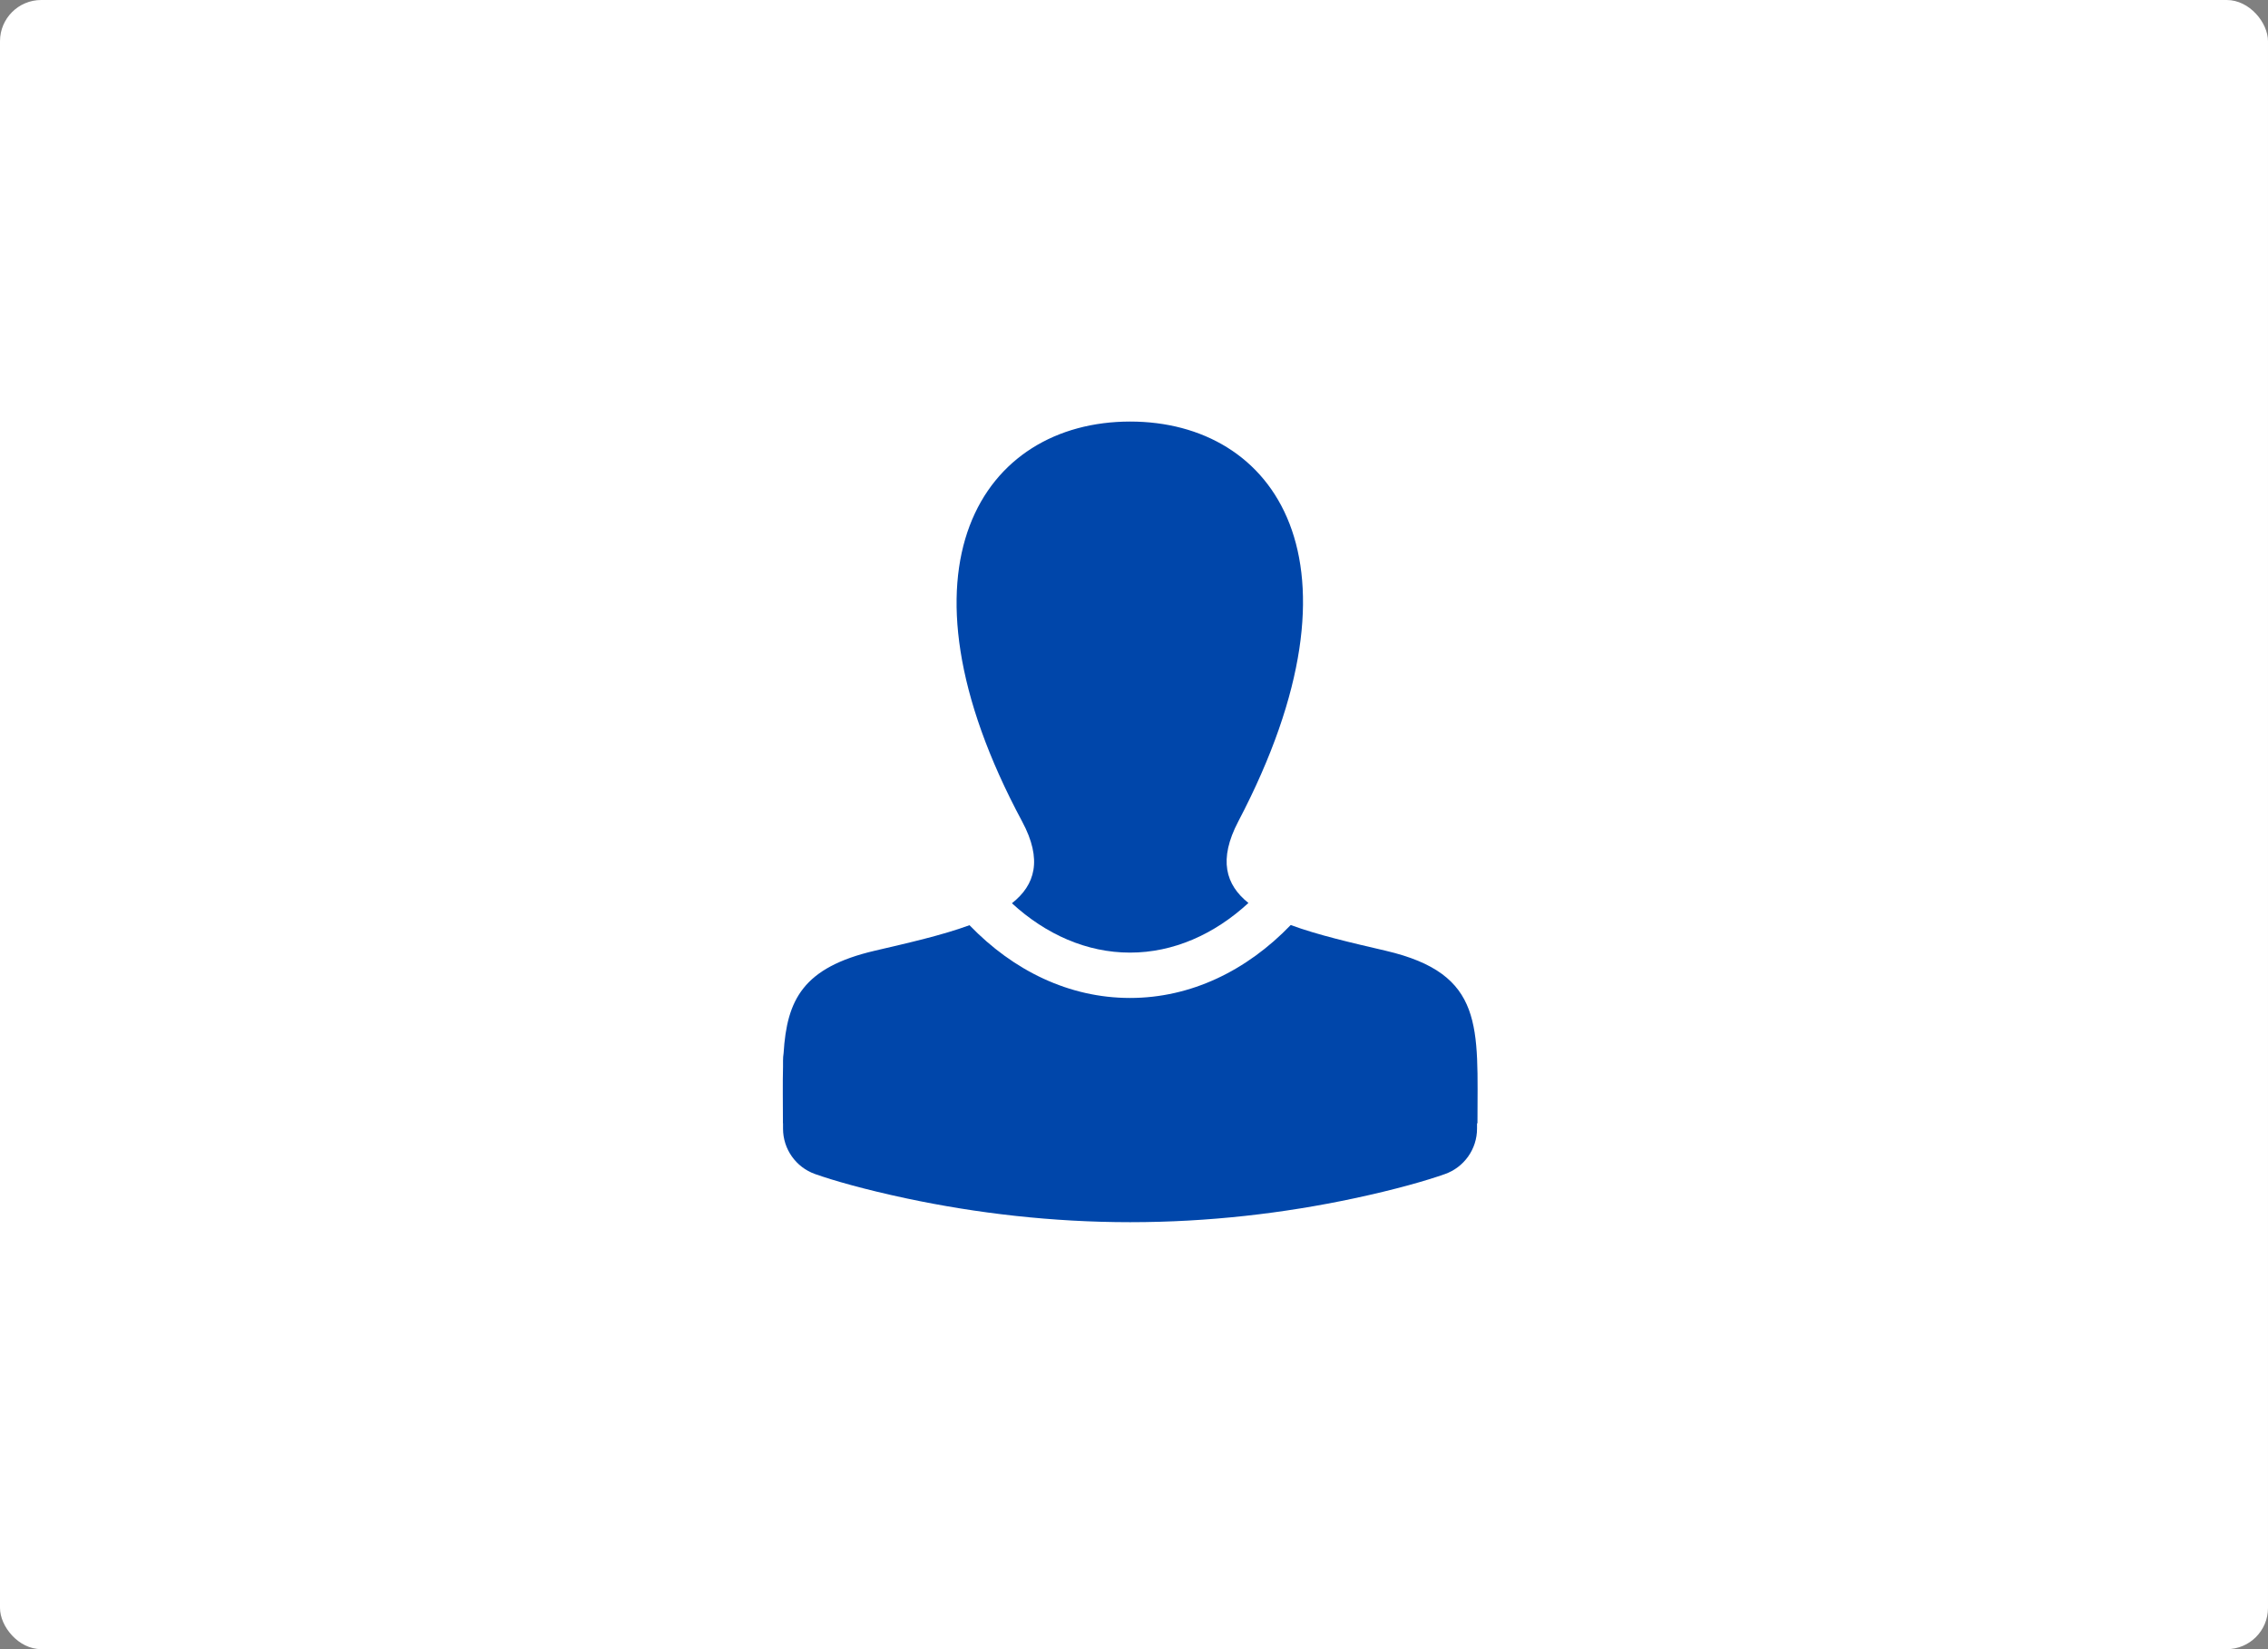 <?xml version="1.0" encoding="UTF-8"?>
<svg width="220px" height="160px" viewBox="0 0 220 160" version="1.1" xmlns="http://www.w3.org/2000/svg" xmlns:xlink="http://www.w3.org/1999/xlink">
    <rect x="0" y="0" width="220" height="160" fill="#808080" stroke="none"/>
    <!-- Generator: Sketch 49.2 (51160) - http://www.bohemiancoding.com/sketch -->
    <title>Rectangle 2 Copy 40</title>
    <desc>Created with Sketch.</desc>
    <defs></defs>
    <g id="Page-1" stroke="none" stroke-width="1" fill="none" fill-rule="evenodd">
        <rect id="Rectangle-2-Copy-36" fill="#FFFFFF" x="0" y="0" width="220" height="160" rx="4"></rect>
        <g id="Icons/05_Social/Profile/Blue-Regular" transform="translate(44, 16)" fill="#0046AA">
            <g id="Profile" transform="translate(30.8, 24.2)">
                <path d="M50.402,49.545 C53.048,50.521 56.288,51.263 59.606,52.037 C69.258,54.29 68.517,59.44 68.517,68.786 L68.475,68.786 L68.475,69.3 C68.475,71.279 67.228,73.044 65.363,73.706 C63.629,74.321 60.592,75.203 56.502,76.073 C49.736,77.512 42.433,78.375 34.839,78.375 C27.247,78.375 19.935,77.512 13.155,76.073 C9.057,75.203 6.011,74.322 4.272,73.708 C2.404,73.048 1.155,71.281 1.155,69.3 L1.155,68.786 L1.146,68.786 C1.146,66.762 1.111,64.935 1.155,63.291 L1.155,62.7 C1.155,62.452 1.174,62.209 1.211,61.972 C1.53,56.815 3.072,53.667 10.058,52.037 C13.322,51.275 16.572,50.541 19.243,49.562 C23.5,53.977 28.917,56.621 34.814,56.621 C40.72,56.621 46.143,53.97 50.402,49.545 Z" id="Body" fill-rule="nonzero"></path>
                <path d="M46.3,47.405 C42.996,50.451 39.021,52.221 34.814,52.221 C30.621,52.221 26.657,50.462 23.359,47.433 C25.611,45.661 26.34,43.21 24.351,39.503 C11.062,14.738 20.562,0.699 34.831,0.699 C48.825,0.699 58.565,14.219 45.312,39.503 C43.378,43.194 44.078,45.634 46.3,47.405 Z" id="Head"></path>
            </g>
        </g>
    </g>
</svg>